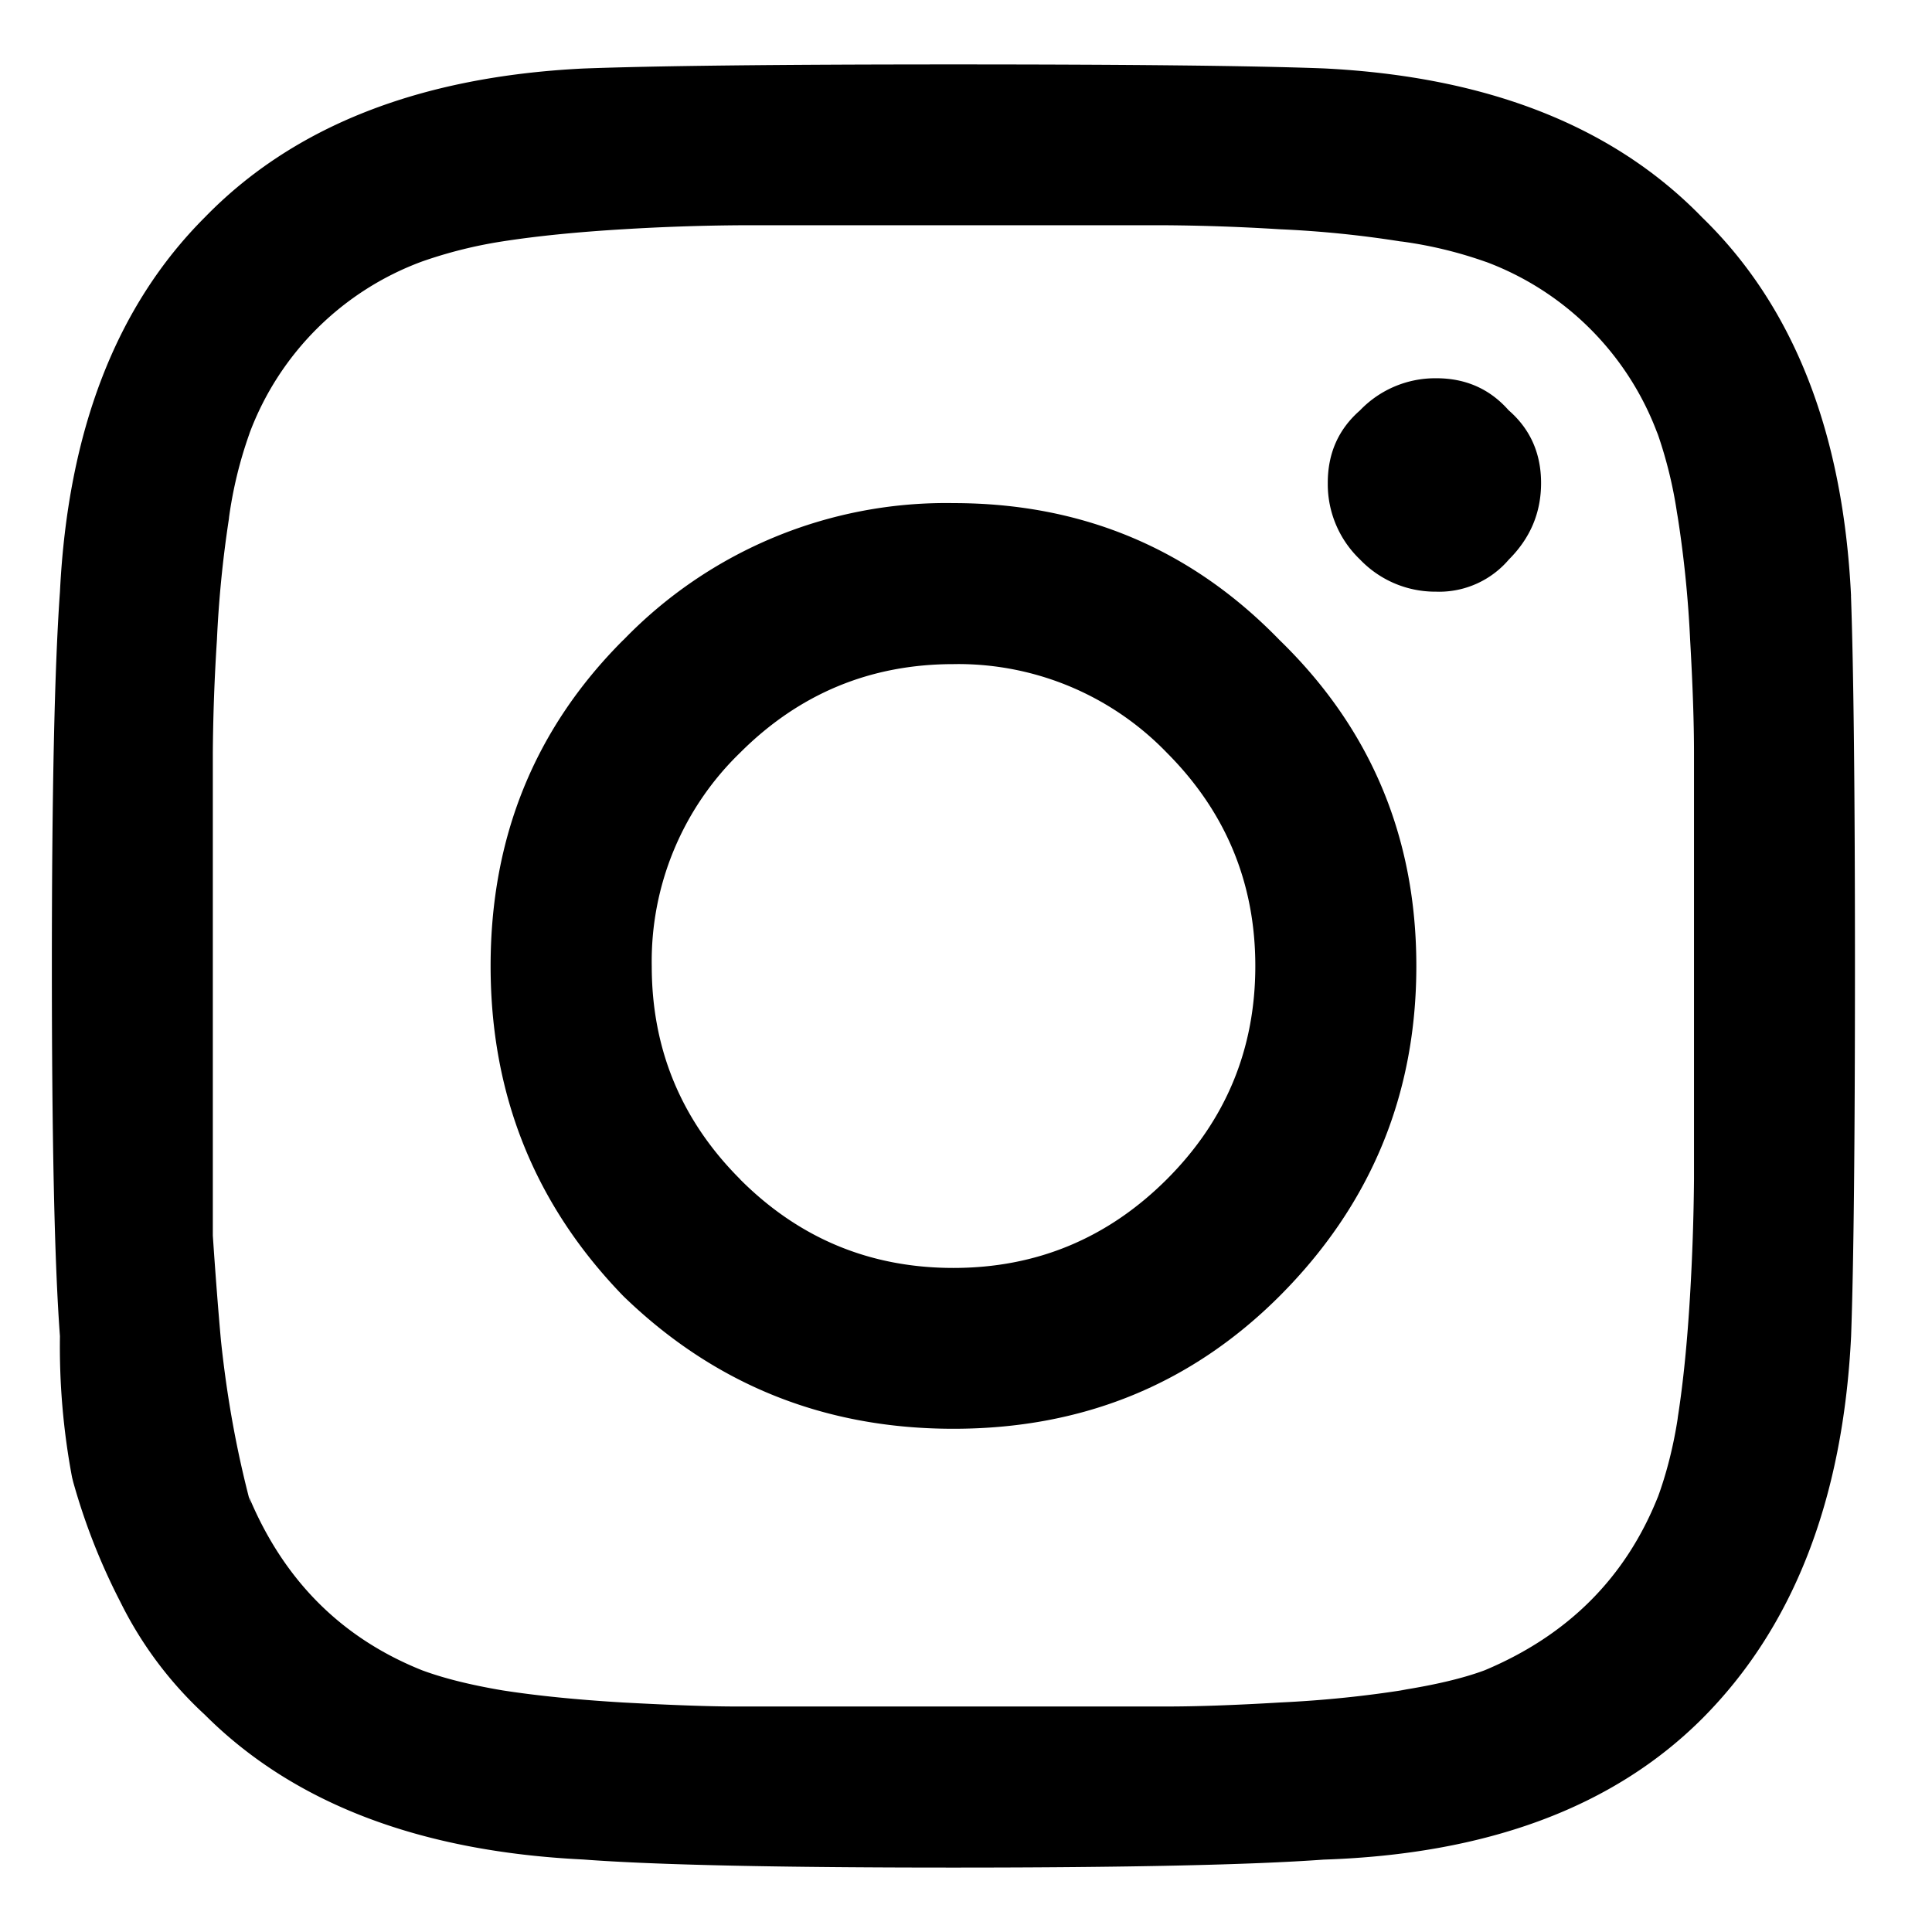 <svg xmlns="http://www.w3.org/2000/svg" viewBox="0 0 32 32"><g fill="currentColor" class="nc-icon-wrapper"><path d="M10.325 10.601a7.428 7.428 0 0 1 5.472-2.268h-.006c2.133 0 3.934.755 5.402 2.268 1.51 1.466 2.266 3.266 2.266 5.399s-.755 3.955-2.266 5.468c-1.468 1.466-3.268 2.197-5.402 2.197s-3.955-.732-5.466-2.197C8.857 19.955 8.126 18.134 8.126 16s.732-3.934 2.197-5.399zm1.933 8.932c.977.979 2.155 1.468 3.533 1.468s2.556-.491 3.535-1.468c.977-.977 1.466-2.155 1.466-3.533s-.491-2.556-1.466-3.533a4.803 4.803 0 0 0-3.463-1.468l-.076.001h.004c-1.376 0-2.556.491-3.533 1.468a4.806 4.806 0 0 0-1.463 3.537v-.004c0 1.378.489 2.556 1.466 3.533zM24.992 6.799c.356.311.533.713.533 1.201 0 .491-.177.911-.533 1.267a1.518 1.518 0 0 1-1.157.534l-.046-.001h.002-.016c-.491 0-.934-.204-1.249-.533l-.001-.001a1.725 1.725 0 0 1-.533-1.249v-.019.001c0-.491.177-.89.533-1.201a1.725 1.725 0 0 1 1.249-.533h.016-.001c.491 0 .89.179 1.201.533zm5.666 3.068c.043 1.201.066 3.243.066 6.133 0 2.889-.021 4.934-.064 6.133-.134 2.709-.958 4.821-2.468 6.334-1.468 1.466-3.556 2.244-6.268 2.334-1.199.087-3.243.132-6.133.132-2.889 0-4.932-.043-6.133-.134-2.709-.132-4.8-.932-6.266-2.398a6.38 6.38 0 0 1-1.399-1.869 10.473 10.473 0 0 1-.781-1.988l-.019-.077a11.699 11.699 0 0 1-.2-2.342v.008C.903 20.932.859 18.89.859 16c0-2.889.045-4.956.134-6.199.132-2.667.932-4.734 2.4-6.202 1.466-1.508 3.556-2.33 6.266-2.464 1.201-.045 3.245-.068 6.133-.068 2.891 0 4.934.021 6.133.066 2.711.134 4.8.956 6.268 2.468 1.51 1.466 2.334 3.554 2.466 6.266zm-3.2 14.933c.14-.38.256-.829.328-1.293l.005-.041c.09-.576.156-1.244.201-2.001a37.9 37.9 0 0 0 .066-1.933v-7.066c0-.491-.021-1.111-.064-1.867a18.884 18.884 0 0 0-.217-2.109l.014.108a7.222 7.222 0 0 0-.348-1.45l.016.05a4.836 4.836 0 0 0-2.834-2.856l-.033-.011a6.948 6.948 0 0 0-1.362-.329l-.038-.004a17.662 17.662 0 0 0-1.956-.199l-.043-.002a34.322 34.322 0 0 0-1.867-.066h-7.068a35.7 35.7 0 0 0-1.933.066c-.755.045-1.423.111-2.001.201a7.48 7.48 0 0 0-1.333.333 4.838 4.838 0 0 0-2.854 2.834l-.011.033a6.936 6.936 0 0 0-.331 1.361l-.004.038a18.796 18.796 0 0 0-.198 2.001 32.596 32.596 0 0 0-.068 1.867v8c.045.666.09 1.244.134 1.732.103.982.268 1.866.495 2.724l-.028-.123c.576 1.378 1.532 2.334 2.865 2.867.356.132.8.243 1.333.333.578.09 1.246.156 2.001.201.8.043 1.423.066 1.867.066h7.134c.489 0 1.109-.021 1.867-.066.742-.035 1.43-.107 2.106-.215l-.107.014c.576-.09 1.045-.201 1.399-.333 1.378-.578 2.334-1.534 2.867-2.867z" fill="currentColor" class="nc-icon-wrapper"></path></g></svg>